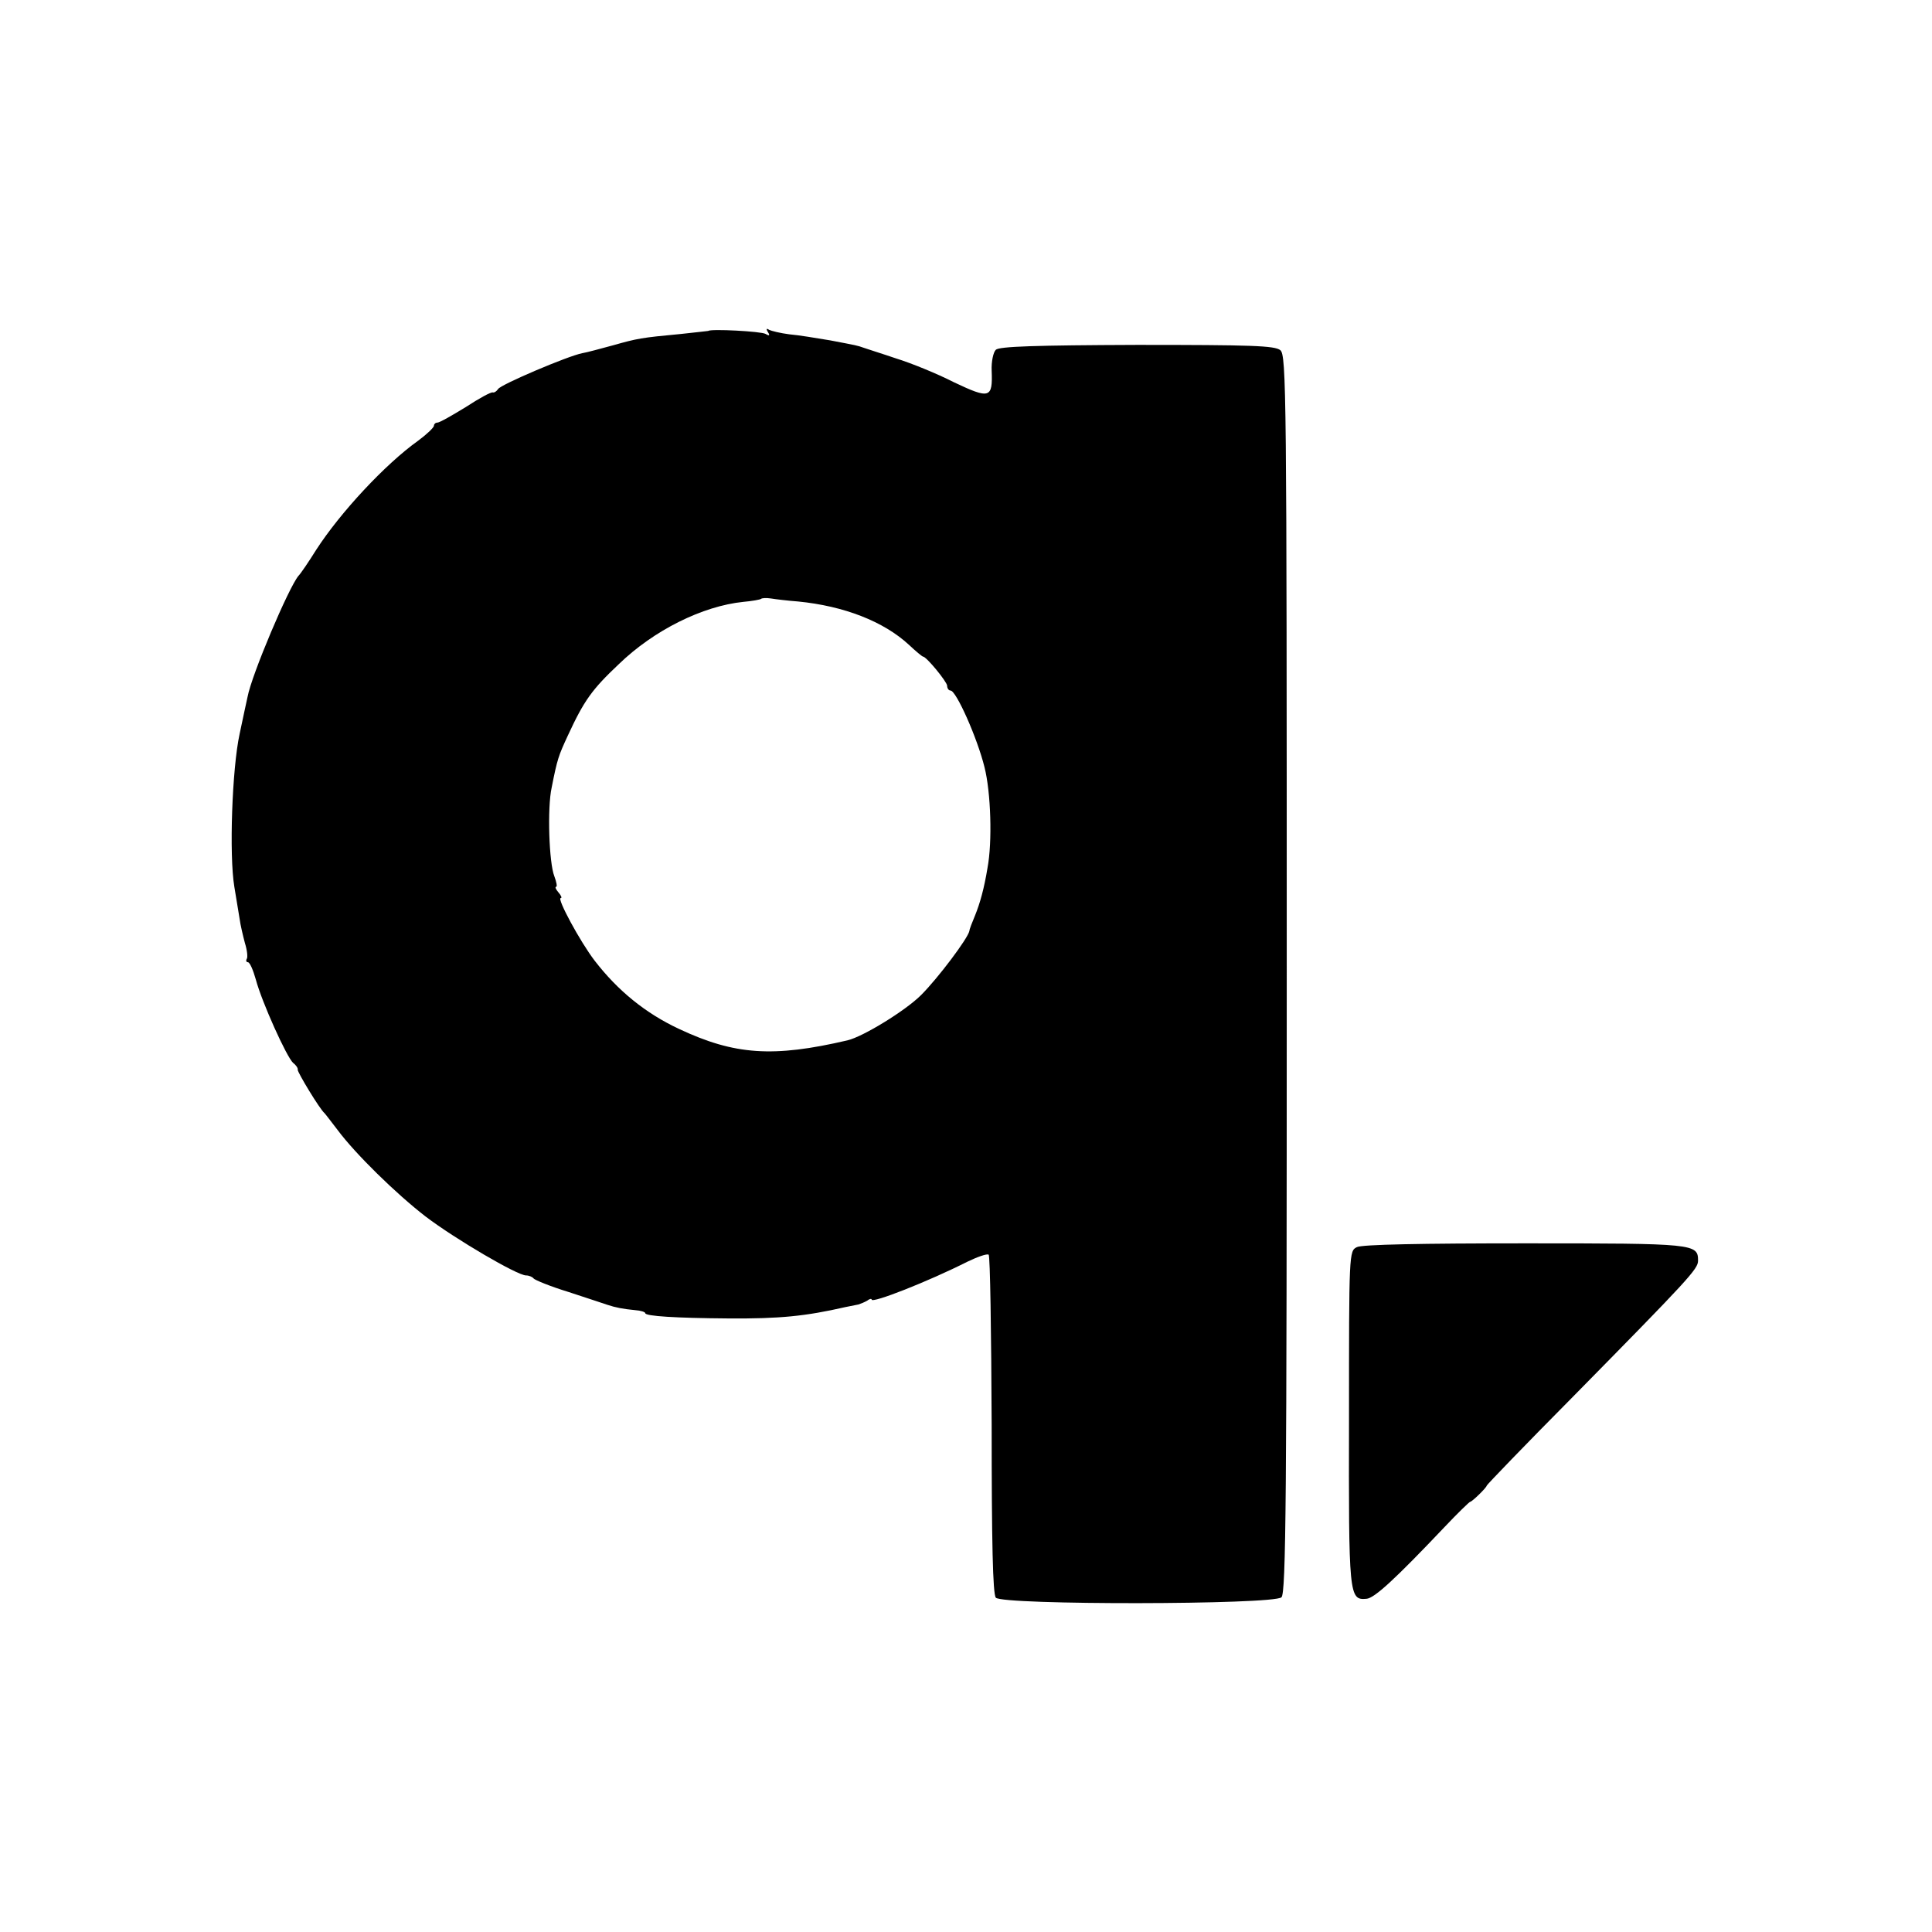 <?xml version="1.0" standalone="no"?>
<!DOCTYPE svg PUBLIC "-//W3C//DTD SVG 20010904//EN"
 "http://www.w3.org/TR/2001/REC-SVG-20010904/DTD/svg10.dtd">
<svg version="1.0" xmlns="http://www.w3.org/2000/svg"
 width="512pt" height="512pt" viewBox="0 0 512 512"
 preserveAspectRatio="xMidYMid meet">
<g transform="translate(0,512) scale(0.1,-0.1)"
fill="#000000" stroke="none">
<path d="M1877 4243 c-1 0 -33 -4 -72 -8 -107 -10 -116 -12 -180 -30 -33 -9
-70 -19 -82 -21 -37 -7 -216 -83 -223 -95 -4 -6 -10 -10 -14 -9 -4 2 -37 -16
-72 -39 -36 -22 -69 -41 -75 -41 -5 0 -9 -4 -9 -8 0 -5 -19 -23 -42 -40 -87
-62 -206 -190 -270 -289 -20 -32 -41 -63 -47 -69 -26 -31 -124 -262 -135 -321
-2 -10 -12 -54 -21 -98 -20 -92 -28 -321 -14 -405 5 -30 11 -68 14 -85 2 -16
9 -45 14 -64 6 -19 8 -38 5 -42 -3 -5 -1 -9 3 -9 5 0 14 -21 21 -46 16 -60 82
-206 99 -221 8 -6 13 -14 12 -18 -1 -6 58 -104 71 -115 3 -3 18 -23 35 -45 47
-63 154 -168 233 -229 79 -60 243 -156 266 -156 8 0 17 -4 20 -8 3 -4 44 -21
93 -36 48 -16 95 -31 103 -34 21 -7 41 -11 73 -14 15 -1 27 -5 27 -8 0 -8 81
-13 220 -14 137 -1 205 6 310 30 14 3 30 6 35 7 6 2 16 6 23 10 6 5 12 6 12 3
0 -11 150 48 253 100 27 13 52 22 57 19 4 -2 7 -205 8 -450 0 -314 3 -449 11
-459 17 -20 736 -19 757 1 12 12 14 255 14 1652 0 1548 -1 1639 -17 1653 -15
12 -76 14 -380 14 -268 -1 -365 -4 -374 -13 -7 -7 -12 -32 -11 -55 3 -74 -5
-76 -100 -31 -45 23 -114 51 -153 63 -38 13 -77 25 -85 28 -20 7 -17 6 -90 20
-36 6 -84 14 -108 16 -24 3 -48 9 -54 12 -7 5 -8 2 -3 -6 6 -9 4 -11 -6 -5
-11 7 -146 14 -152 8z m238 -717 c122 -12 227 -53 294 -115 18 -17 35 -31 37
-31 9 0 63 -66 64 -77 0 -7 4 -13 9 -13 15 0 71 -126 90 -203 17 -67 21 -198
8 -267 -9 -55 -20 -94 -33 -126 -8 -19 -15 -37 -15 -41 -4 -20 -83 -125 -128
-170 -41 -41 -153 -110 -195 -120 -197 -46 -299 -39 -446 30 -90 42 -163 102
-224 181 -39 51 -101 166 -90 166 4 0 1 7 -6 15 -7 8 -10 15 -6 15 3 0 1 12
-5 28 -14 35 -19 181 -7 235 15 76 18 84 43 138 43 93 64 122 135 189 93 90
222 154 330 165 23 2 45 6 47 8 2 2 13 3 26 1 12 -2 45 -6 72 -8z"/>
<path d="M3596 1815 c-21 -10 -21 -15 -21 -453 -1 -471 0 -483 46 -479 21 1
77 53 207 190 35 37 66 67 68 67 5 0 44 38 44 43 0 2 101 107 226 233 311 316
334 341 334 363 0 45 -8 46 -458 46 -275 0 -433 -3 -446 -10z"/>
</g>
</svg>
